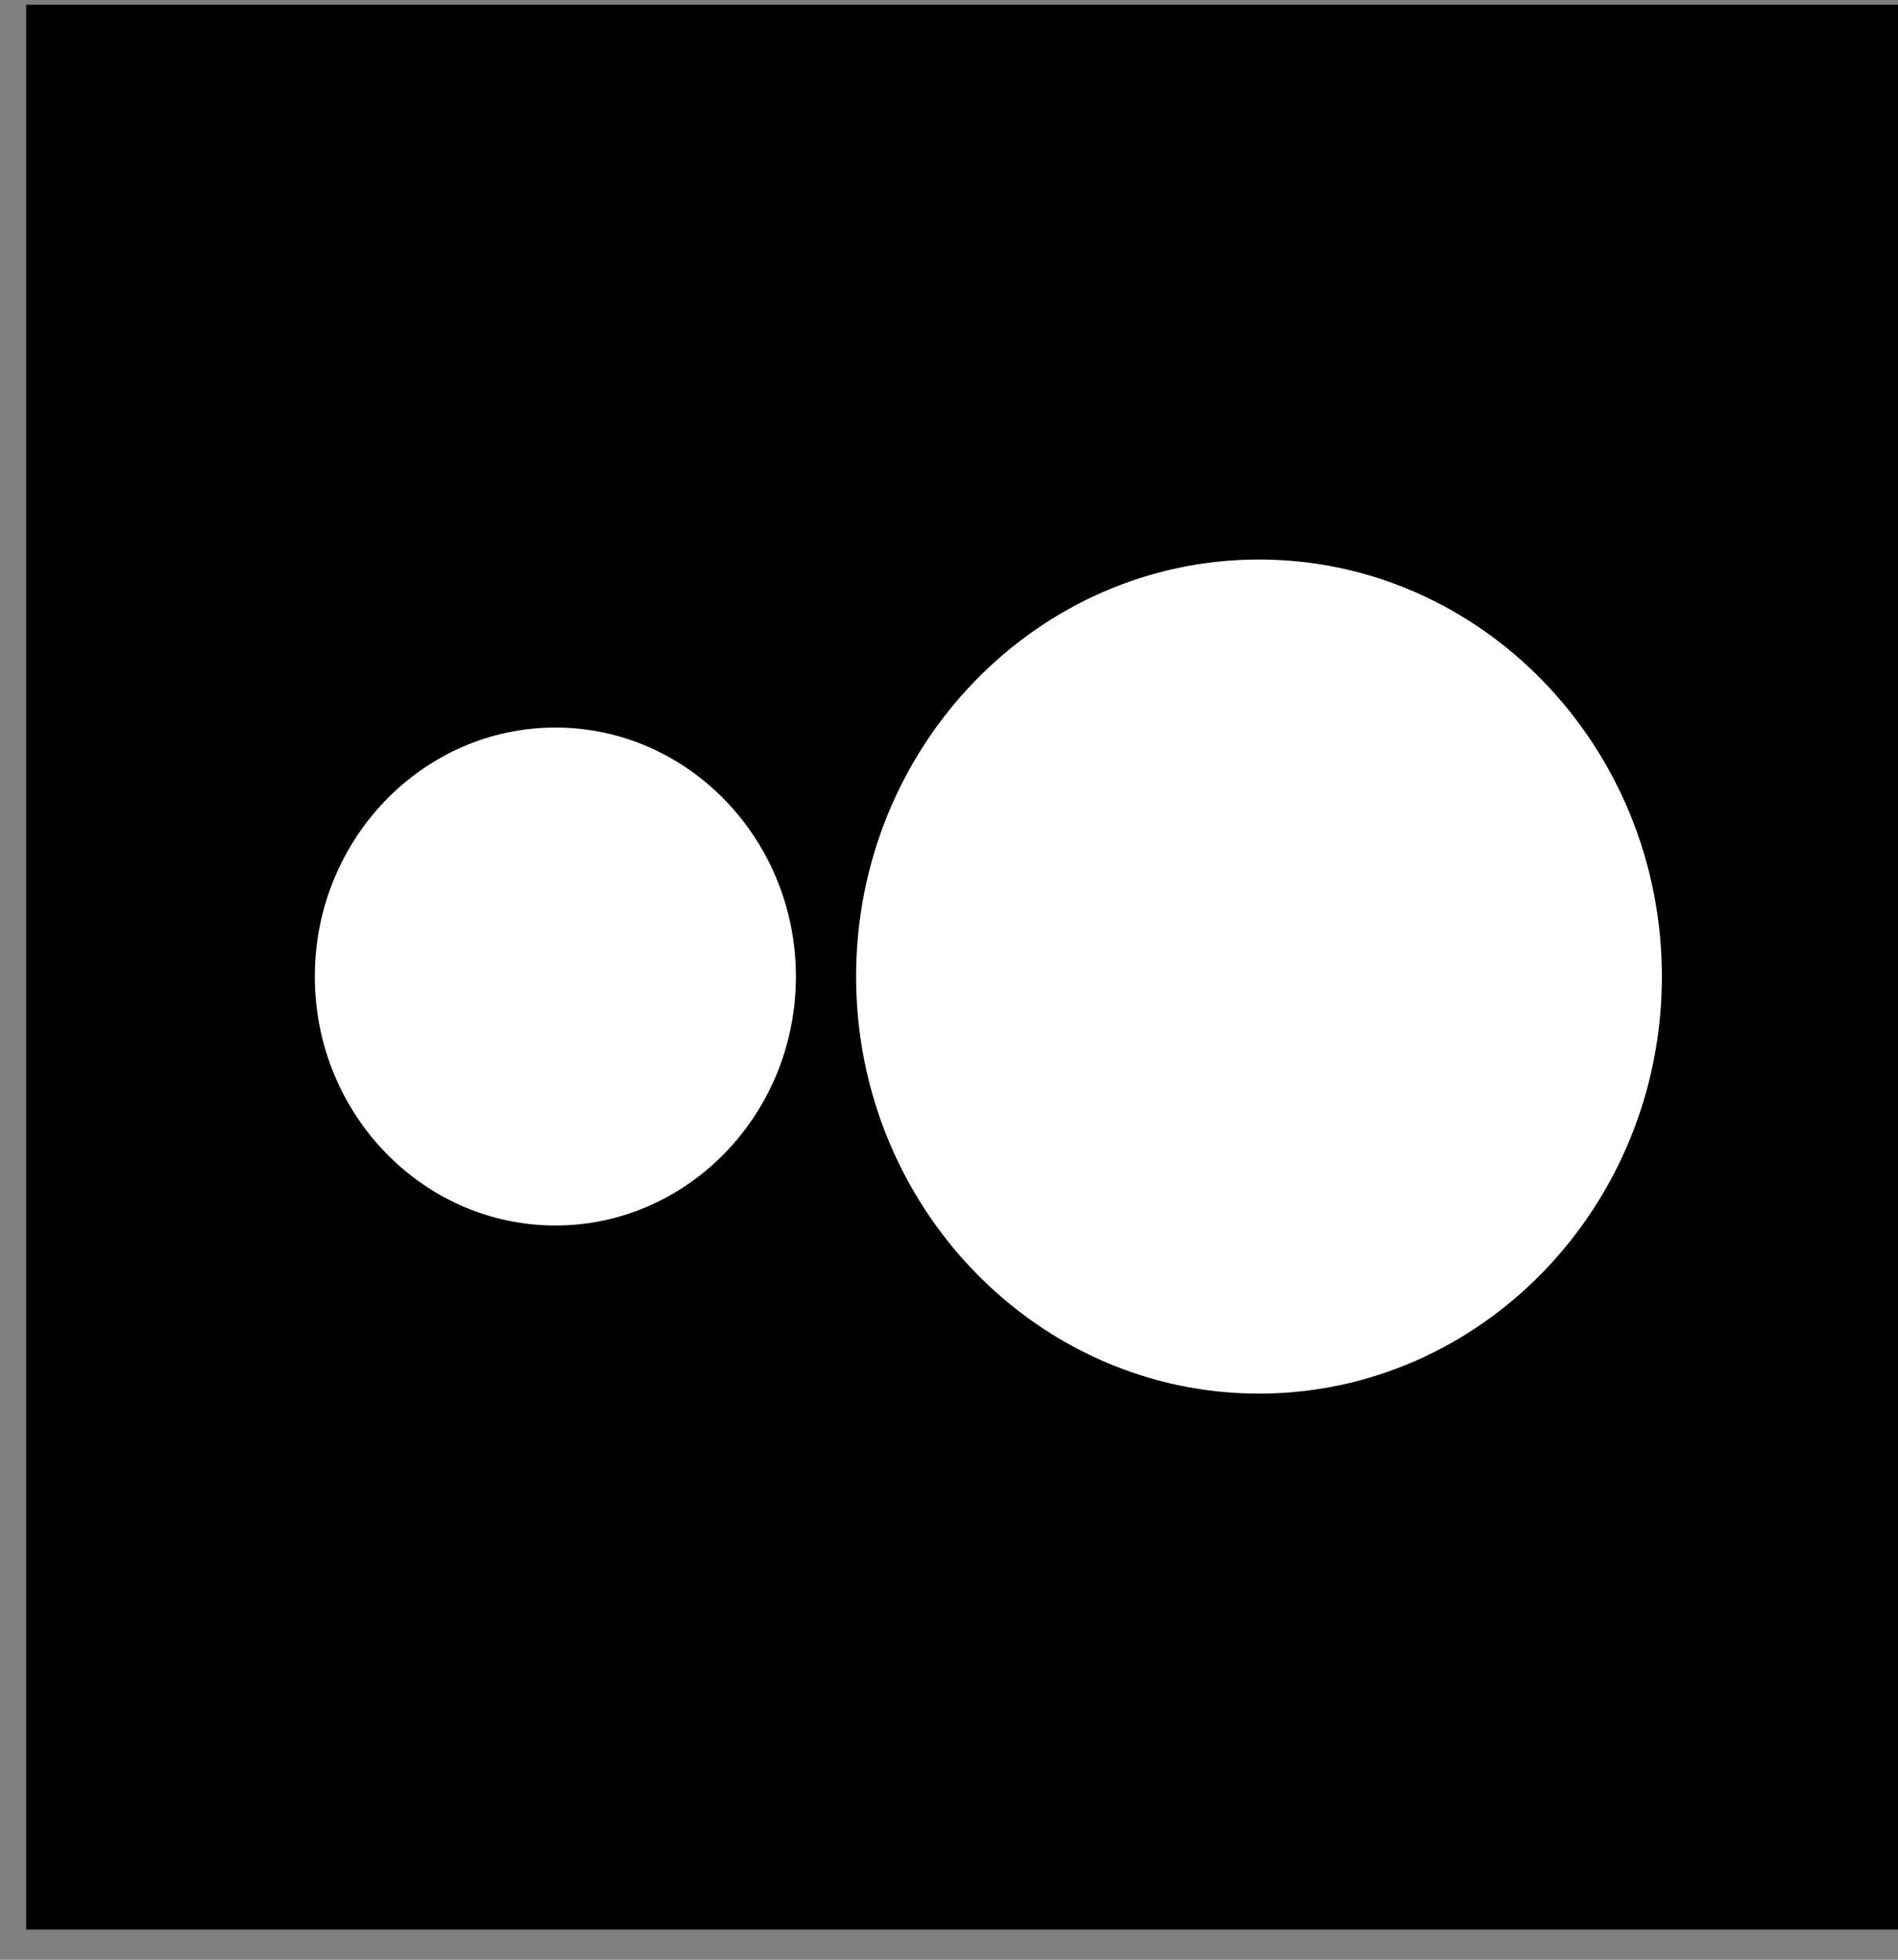 <?xml version="1.0" encoding="UTF-8"?> <svg xmlns="http://www.w3.org/2000/svg" width="62" height="64" viewBox="0 0 62 64" fill="none"><rect x="0" y="0" width="62" height="64" fill="#808080" stroke="none"/> <path d="M1.05 0.351H63.522V62.823H1.05V0.351Z" fill="black" stroke="black" stroke-width="0.39"></path> <path d="M18.143 40.022C13.809 40.022 10.284 36.374 10.284 31.892C10.284 27.41 13.809 23.76 18.143 23.76C22.476 23.76 25.999 27.408 25.999 31.892C25.999 36.376 22.476 40.022 18.143 40.022ZM41.127 45.512C33.87 45.512 27.965 39.402 27.965 31.892C27.965 24.382 33.868 18.272 41.125 18.272C48.382 18.272 54.287 24.382 54.287 31.892C54.287 39.402 48.382 45.512 41.125 45.512H41.127Z" fill="white"></path> </svg> 
